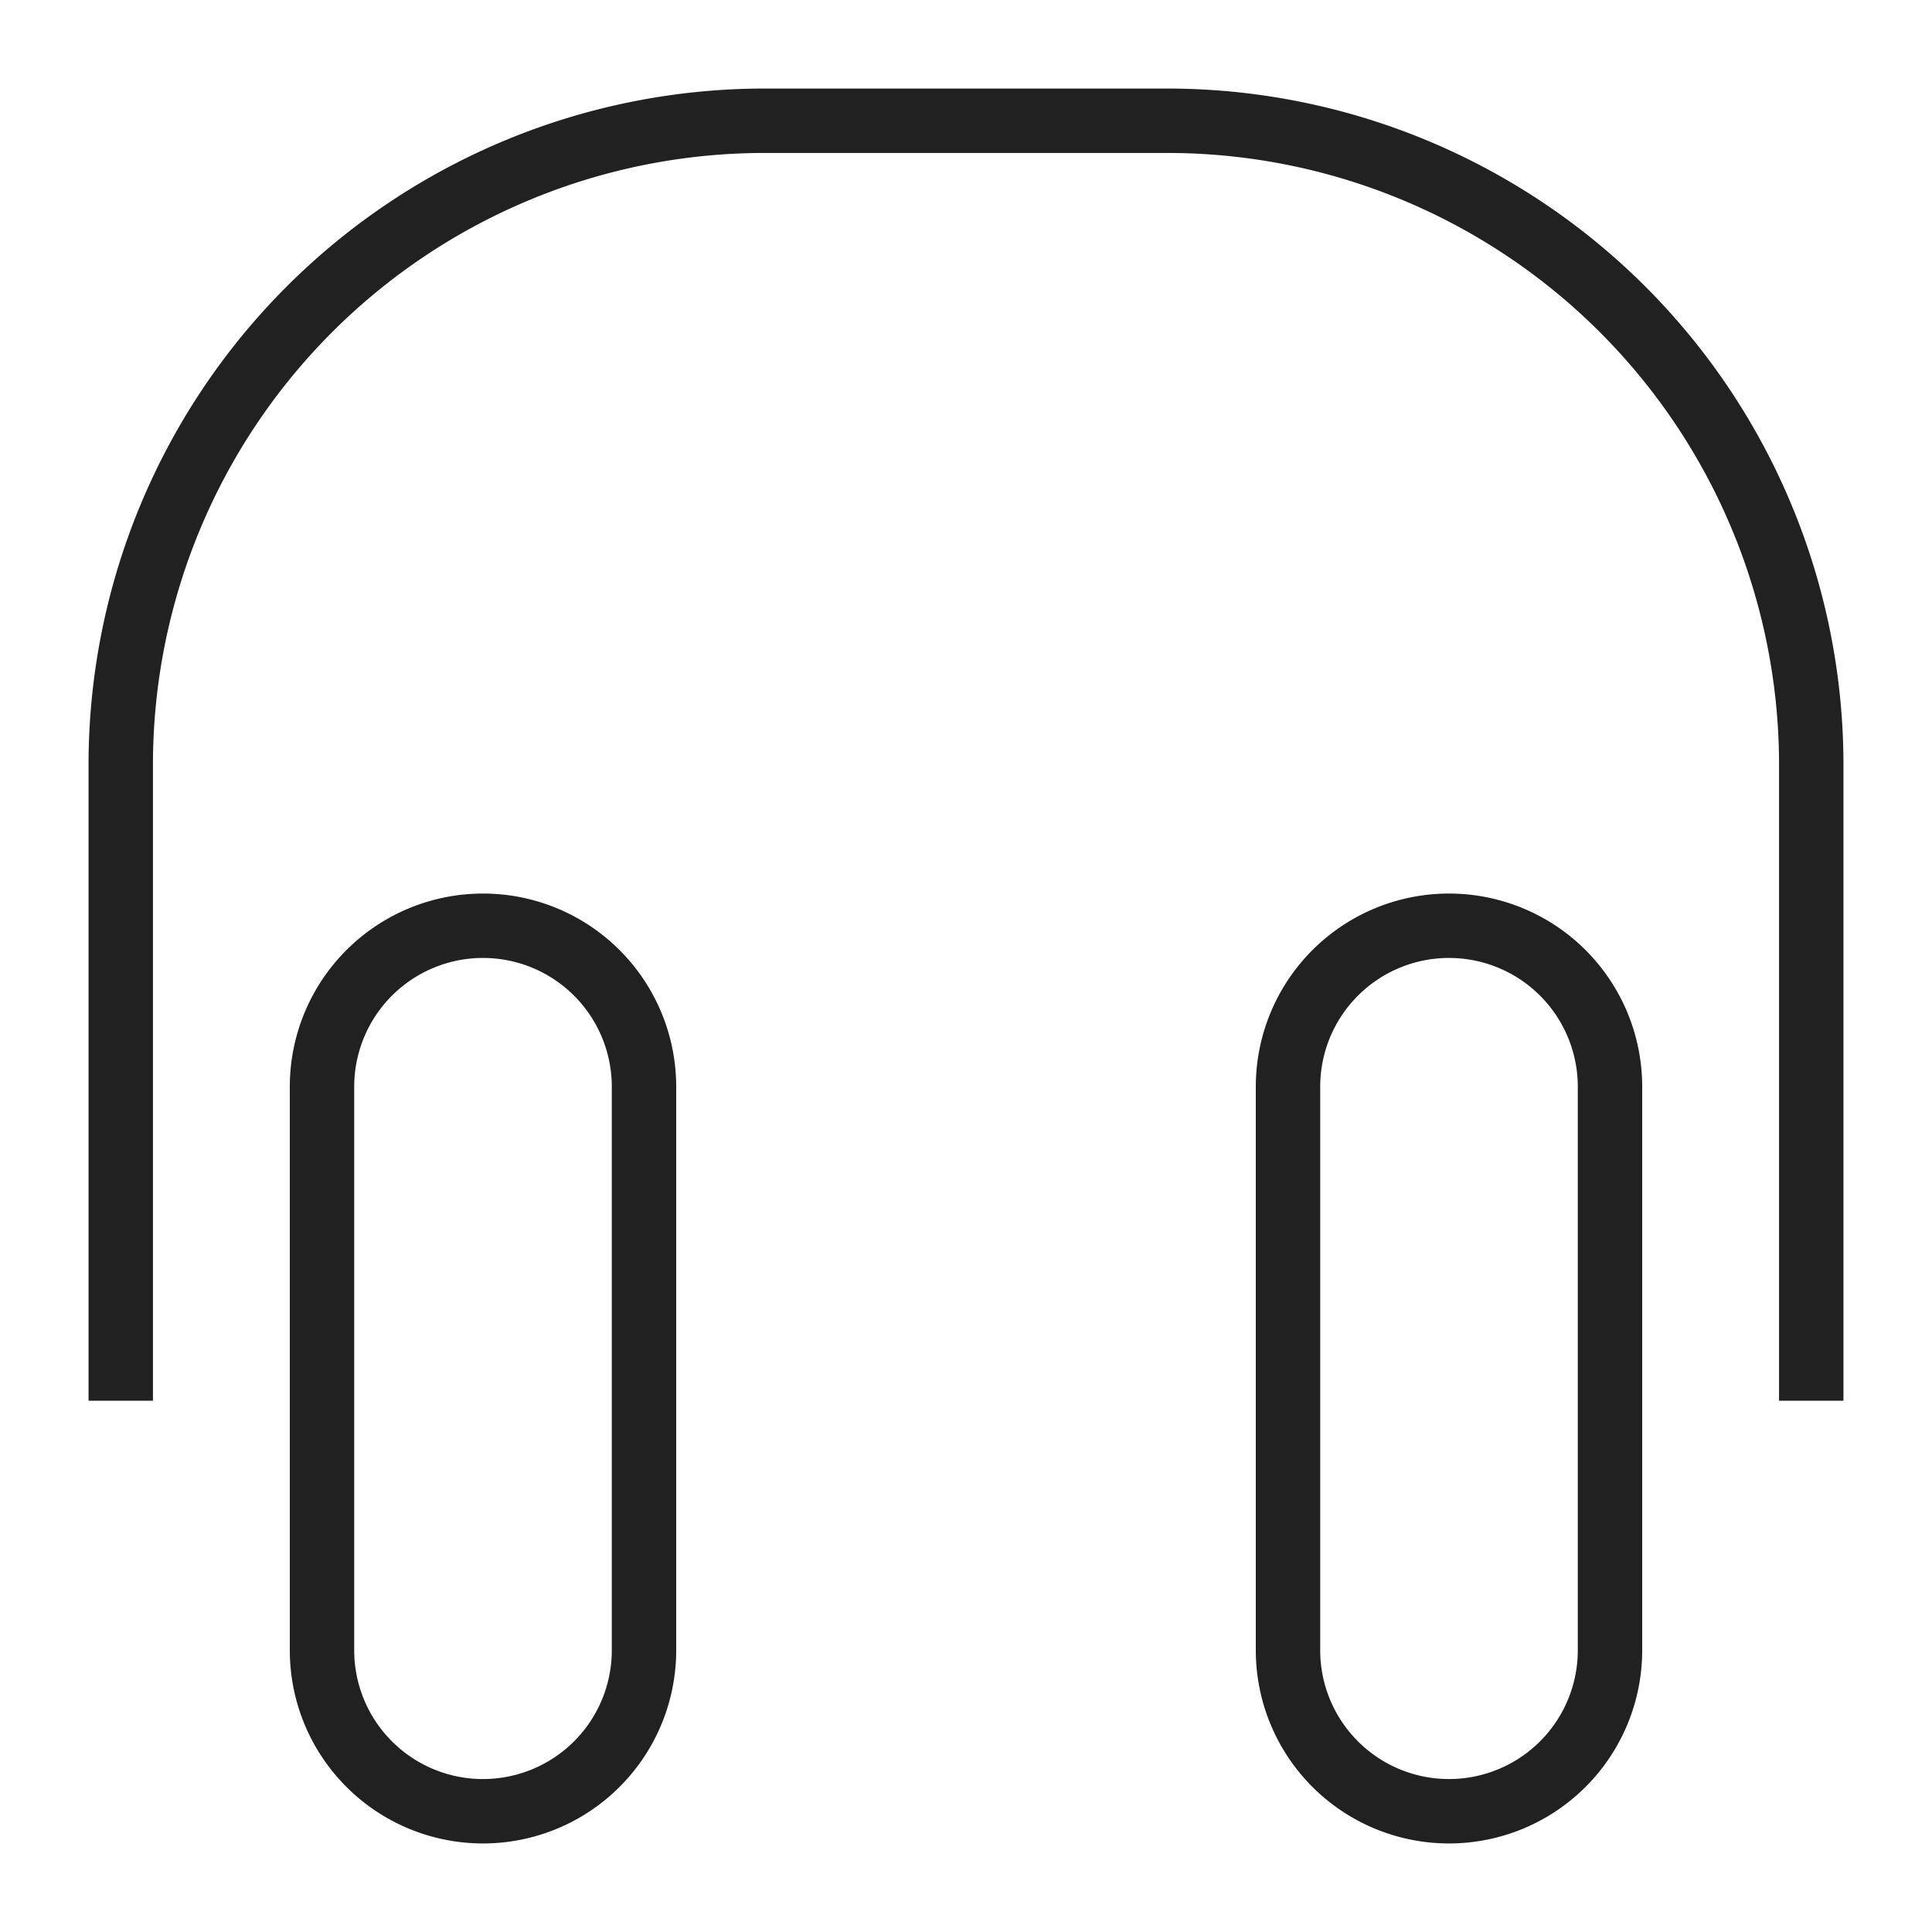 <?xml version="1.0" encoding="UTF-8"?> <svg xmlns="http://www.w3.org/2000/svg" xmlns:xlink="http://www.w3.org/1999/xlink" width="60" height="60" viewBox="0 0 60 60"><defs><clipPath id="clip-path"><rect id="Rectangle_646" data-name="Rectangle 646" width="60" height="60" transform="translate(1090)" fill="none"></rect></clipPath></defs><g id="Group_1060" data-name="Group 1060" transform="translate(-1090)"><g id="Group_1059" data-name="Group 1059" clip-path="url(#clip-path)"><path id="Path_195" data-name="Path 195" d="M1093.75,42.5V23.75a20,20,0,0,1,20-20h12.5a20,20,0,0,1,20,20V42.5" fill="none" stroke="#212121" stroke-linecap="square" stroke-miterlimit="10" stroke-width="2"></path><path id="Path_196" data-name="Path 196" d="M1110,33.75a5,5,0,0,0-10,0v17.5a5,5,0,0,0,10,0Z" fill="none" stroke="#212121" stroke-linecap="square" stroke-miterlimit="10" stroke-width="2"></path><path id="Path_197" data-name="Path 197" d="M1140,33.75a5,5,0,0,0-10,0v17.5a5,5,0,0,0,10,0Z" fill="none" stroke="#212121" stroke-linecap="square" stroke-miterlimit="10" stroke-width="2"></path></g></g></svg> 
